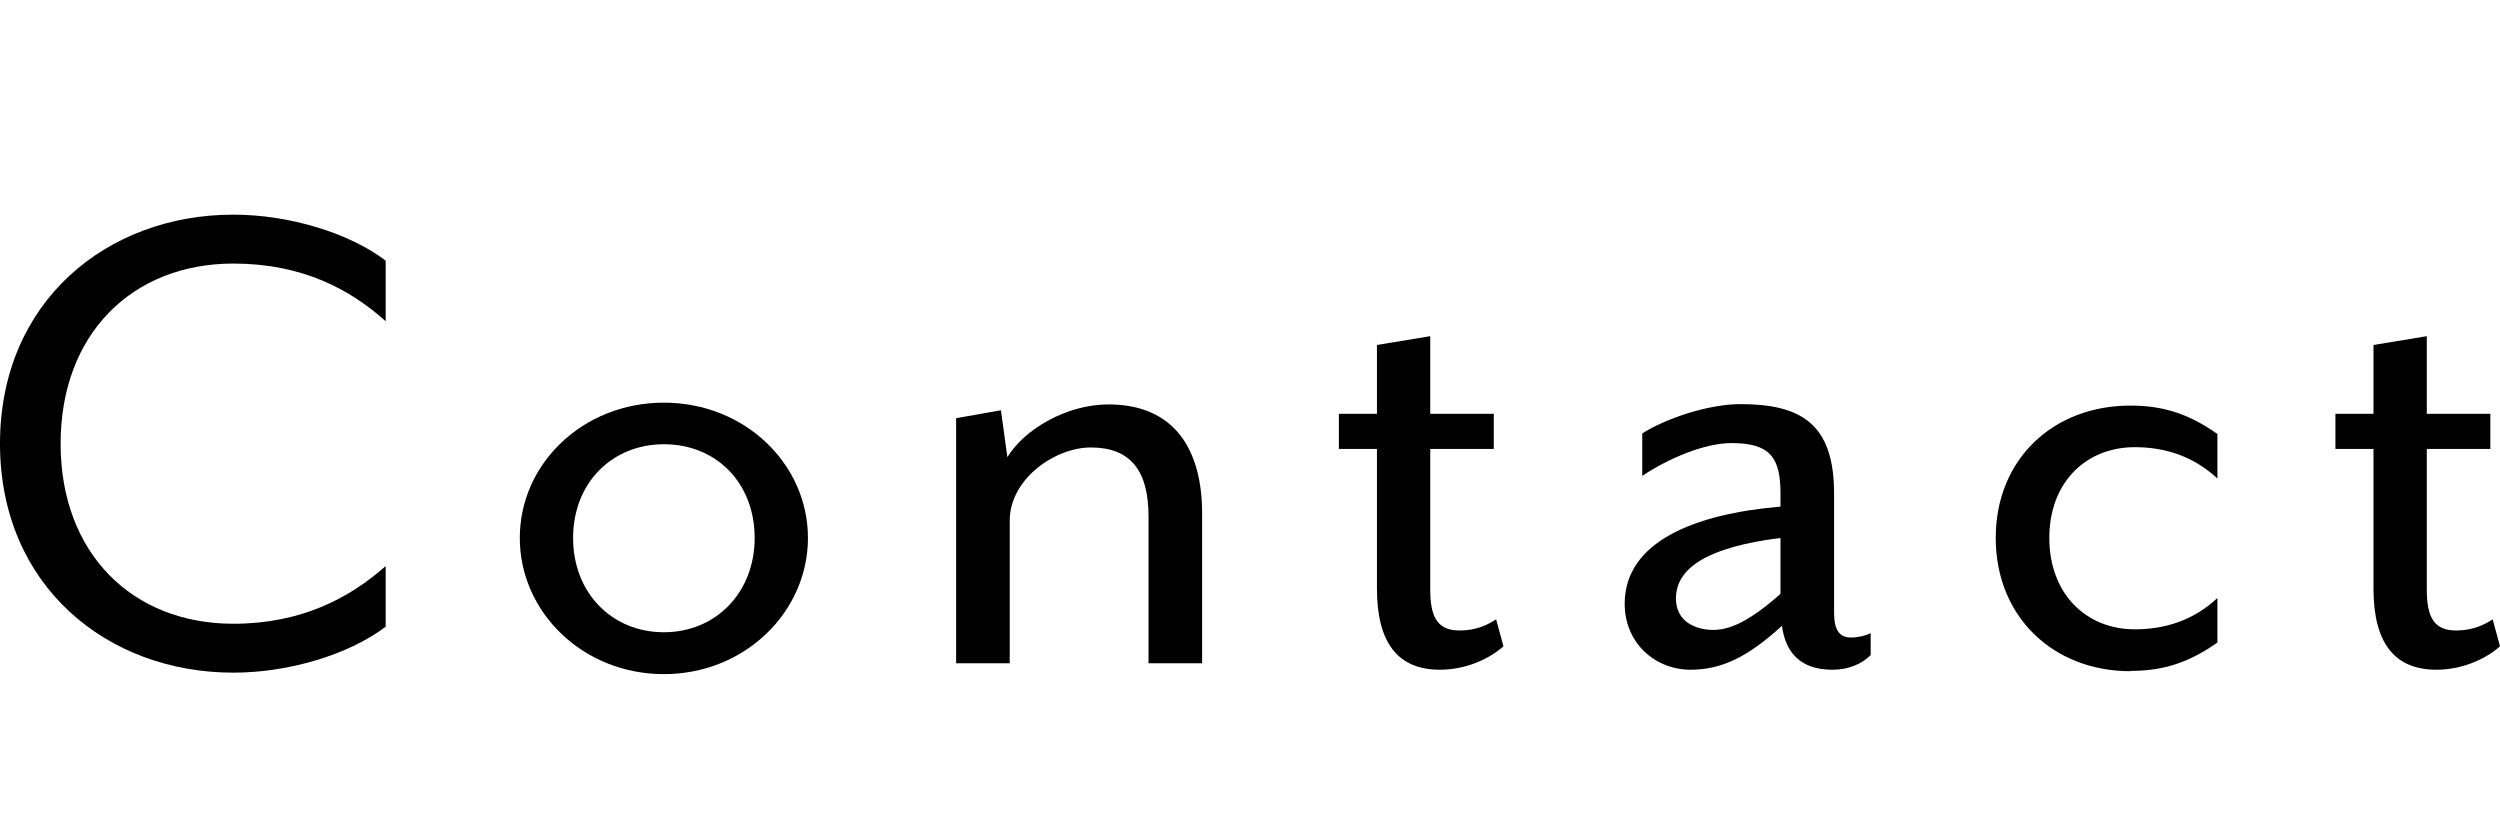 <?xml version="1.0" encoding="UTF-8"?>
<svg id="_レイヤー_1" data-name="レイヤー 1" xmlns="http://www.w3.org/2000/svg" width="85.37" height="28.53" viewBox="0 0 85.37 28.53">
  <defs>
    <style>
      .cls-1 {
        fill: none;
      }
    </style>
  </defs>
  <g>
    <path d="M0,15.15c0-4.85,3.65-7.82,7.97-7.82,1.9,0,3.95.62,5.2,1.57v2.07c-1.22-1.1-2.87-1.97-5.2-1.97-3.45,0-5.9,2.4-5.9,6.15s2.45,6.15,5.9,6.15c2.32,0,3.97-.88,5.2-1.97v2.07c-1.25.95-3.3,1.57-5.2,1.57-4.32,0-7.97-2.97-7.97-7.82Z"/>
    <path d="M22.67,23.02c-2.77,0-4.92-2.12-4.92-4.65s2.15-4.62,4.92-4.62,4.92,2.1,4.92,4.62-2.15,4.65-4.92,4.65ZM22.67,15.17c-1.77,0-3.1,1.32-3.1,3.2s1.33,3.22,3.1,3.22,3.1-1.35,3.1-3.22-1.3-3.2-3.1-3.2Z"/>
    <path d="M39.22,22.65v-5.02c0-1.62-.67-2.35-1.97-2.35-1.22,0-2.77,1.07-2.77,2.5v4.87h-1.83v-8.37l1.53-.27.22,1.6c.58-.95,2.02-1.8,3.45-1.8,2.3,0,3.2,1.6,3.2,3.72v5.12h-1.82Z"/>
    <path d="M49.17,22.87c-1.42,0-2.15-.9-2.15-2.77v-4.77h-1.3v-1.2h1.3v-2.35l1.82-.3v2.65h2.17v1.2h-2.17v4.8c0,.95.25,1.4,1,1.4.58,0,.97-.2,1.25-.38l.25.92c-.47.42-1.27.8-2.17.8Z"/>
    <path d="M62.57,22.87c-1.1,0-1.6-.6-1.72-1.5-1.2,1.1-2.1,1.5-3.12,1.5-1.22,0-2.25-.92-2.25-2.25,0-2.12,2.38-3.07,5.32-3.32v-.45c0-1.22-.35-1.72-1.67-1.72-.92,0-2.15.52-3.05,1.12v-1.45c.78-.5,2.25-1,3.35-1,2.07,0,3.2.67,3.2,3.05v4.07c0,.62.2.85.58.85.25,0,.52-.07.67-.15v.75c-.3.3-.75.5-1.3.5ZM60.8,18.37c-2.38.3-3.57.97-3.57,2.07,0,.77.65,1.07,1.27,1.07.52,0,1.17-.23,2.3-1.23v-1.92Z"/>
    <path d="M72.75,22.92c-2.65,0-4.6-1.87-4.6-4.55s1.95-4.52,4.6-4.52c1.15,0,2.02.3,2.97.97v1.52c-.83-.77-1.8-1.07-2.82-1.07-1.67,0-2.92,1.2-2.92,3.1s1.25,3.12,2.92,3.12c1.02,0,2-.3,2.82-1.07v1.52c-.95.67-1.82.97-2.97.97Z"/>
    <path d="M83.2,22.87c-1.42,0-2.15-.9-2.15-2.77v-4.77h-1.3v-1.2h1.3v-2.35l1.82-.3v2.65h2.17v1.2h-2.17v4.8c0,.95.25,1.4,1,1.4.58,0,.97-.2,1.25-.38l.25.92c-.47.42-1.27.8-2.17.8Z"/>
  </g>
  <rect class="cls-1" width="85.37" height="28.53"/>
</svg>